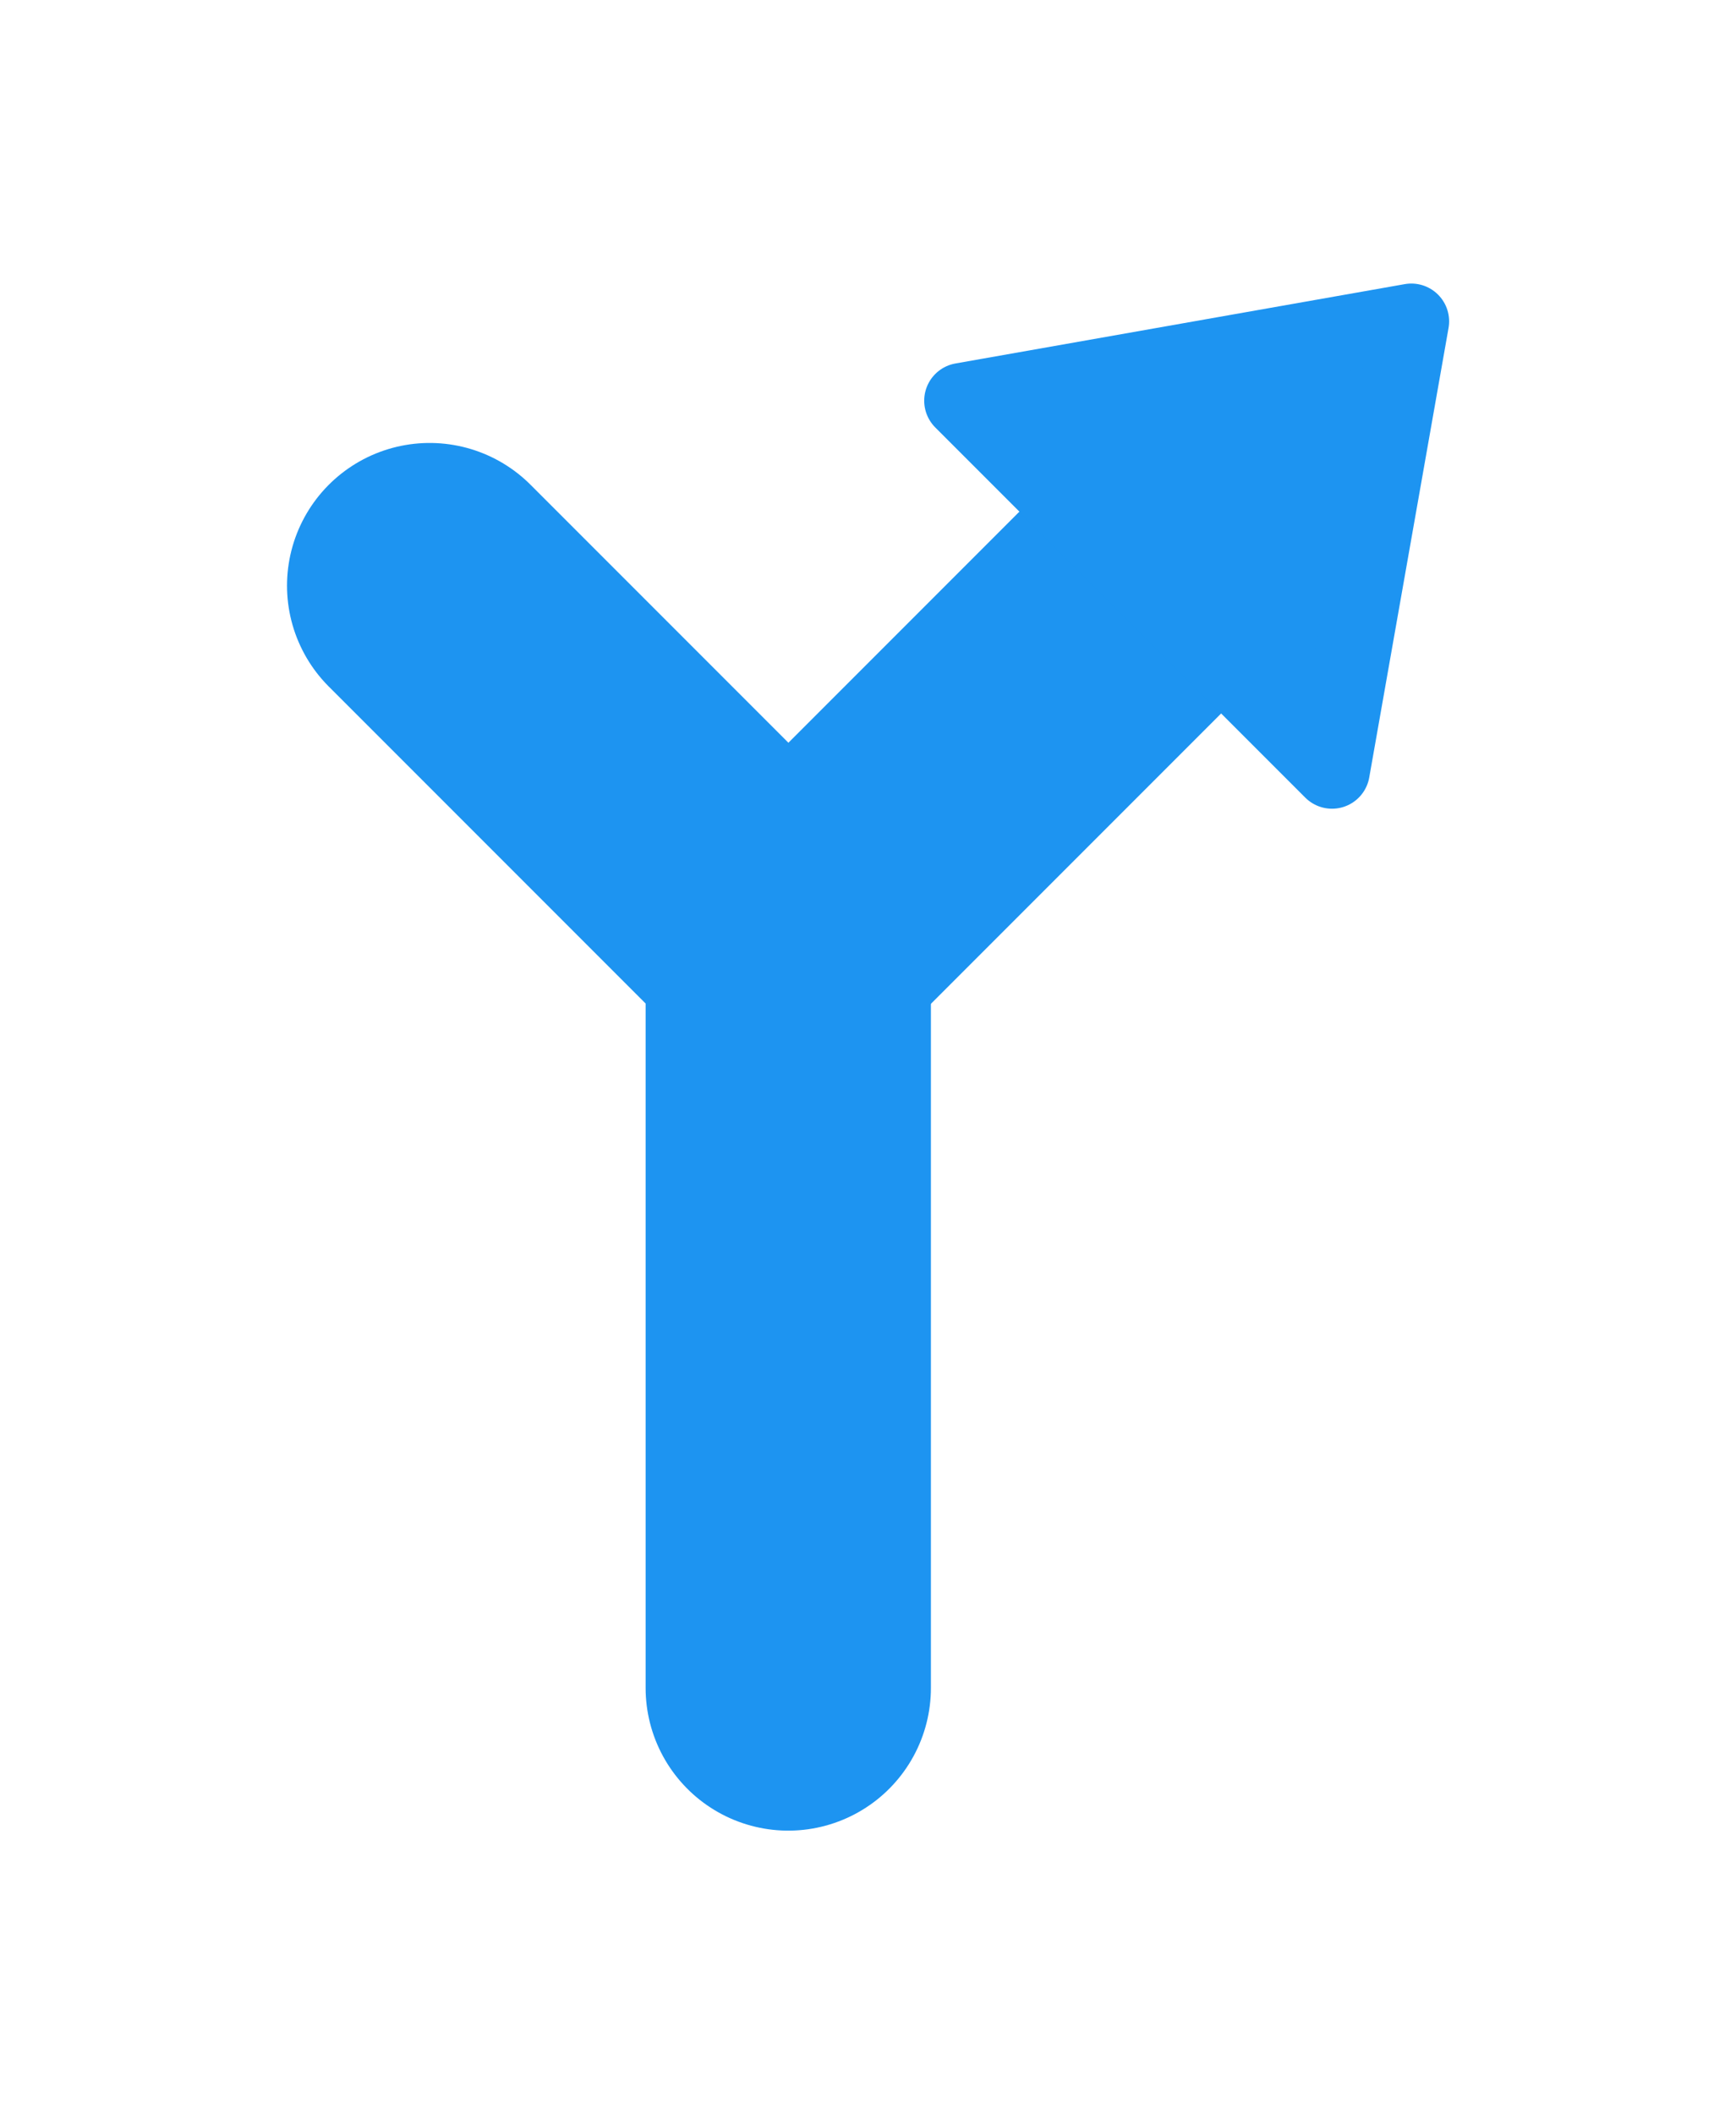 <?xml version="1.0" encoding="UTF-8" standalone="no"?>
<!-- Created with Inkscape (http://www.inkscape.org/) -->

<svg
   width="23"
   height="28"
   viewBox="0 0 6.085 7.408"
   version="1.1"
   id="svg5"
   xmlns="http://www.w3.org/2000/svg"
   xmlns:svg="http://www.w3.org/2000/svg">
  <defs
     id="defs2" />
  <g
     id="layer2">
    <g
       id="g45339"
       transform="translate(-0.147,-0.519)">
      <path
         style="fill:none;stroke:#1d94f1;stroke-width:1;stroke-linecap:round;stroke-linejoin:miter;stroke-miterlimit:4;stroke-dasharray:none;stroke-opacity:1"
         d="m 1.653,2.571 1.257,1.257 v 2.605"
         id="path893" />
      <path
         style="fill:none;stroke:#1d94f1;stroke-width:1;stroke-linecap:butt;stroke-linejoin:miter;stroke-miterlimit:4;stroke-dasharray:none;stroke-opacity:1"
         d="M 2.91,3.829 4.168,2.571"
         id="path895" />
      <path
         style="fill:#1d94f1;fill-opacity:1;stroke:#1d94f1;stroke-width:0.265px;stroke-linecap:butt;stroke-linejoin:round;stroke-opacity:1"
         d="M 3.519,1.923 4.816,3.22 5.094,1.645 Z"
         id="path39019" />
    </g>
  </g>
</svg>
